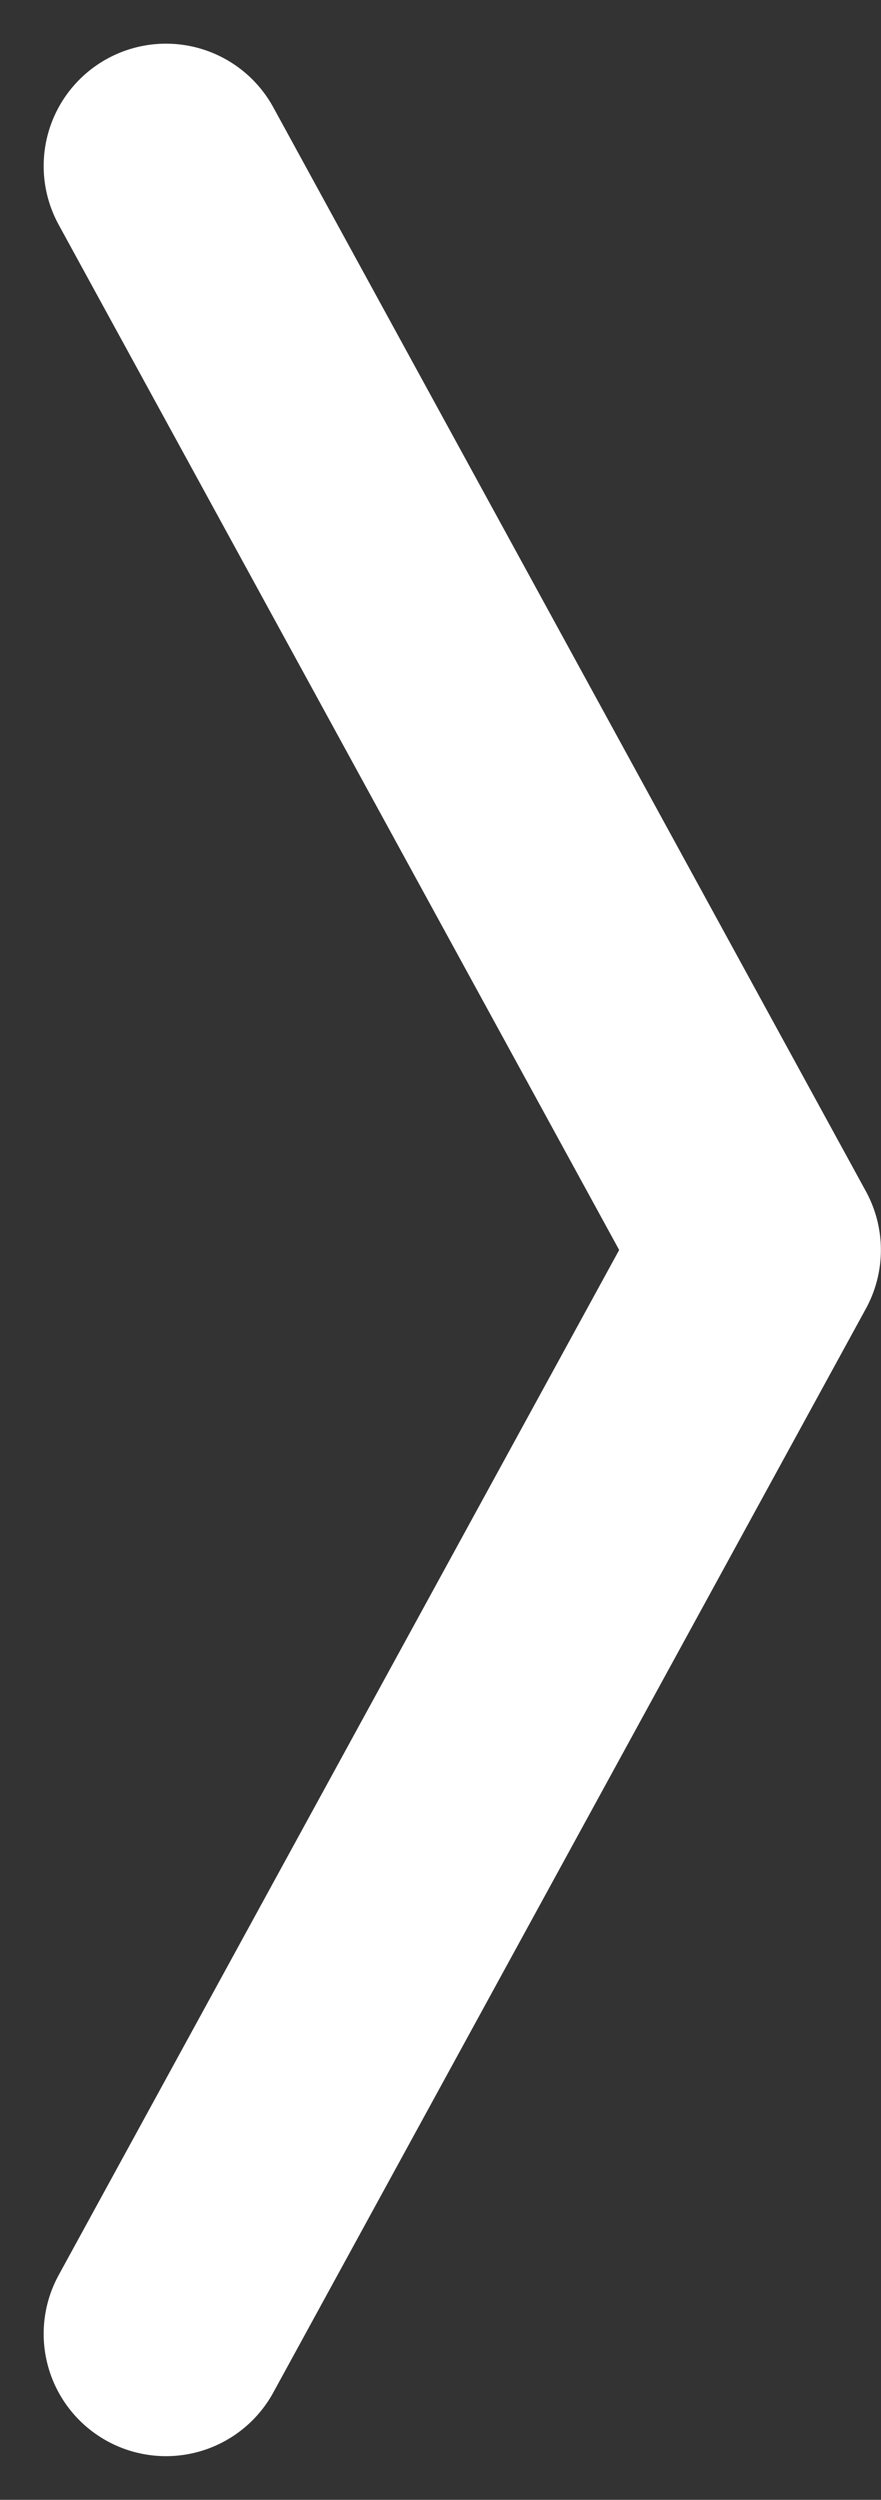 <svg xmlns="http://www.w3.org/2000/svg" width="7.203" height="20.435" viewBox="0 0 7.203 20.435">
  <rect x="0" y="0" width="7.203" height="20.435" fill="#333333" stroke="none"/>
  <path id="Icon_feather-chevron-down" data-name="Icon feather-chevron-down" d="M0,0,8.86,4.845,17.721,0" transform="translate(1.357 19.078) rotate(-90)" fill="none" stroke="#fff" stroke-linecap="round" stroke-linejoin="round" stroke-width="2"/>
</svg>
